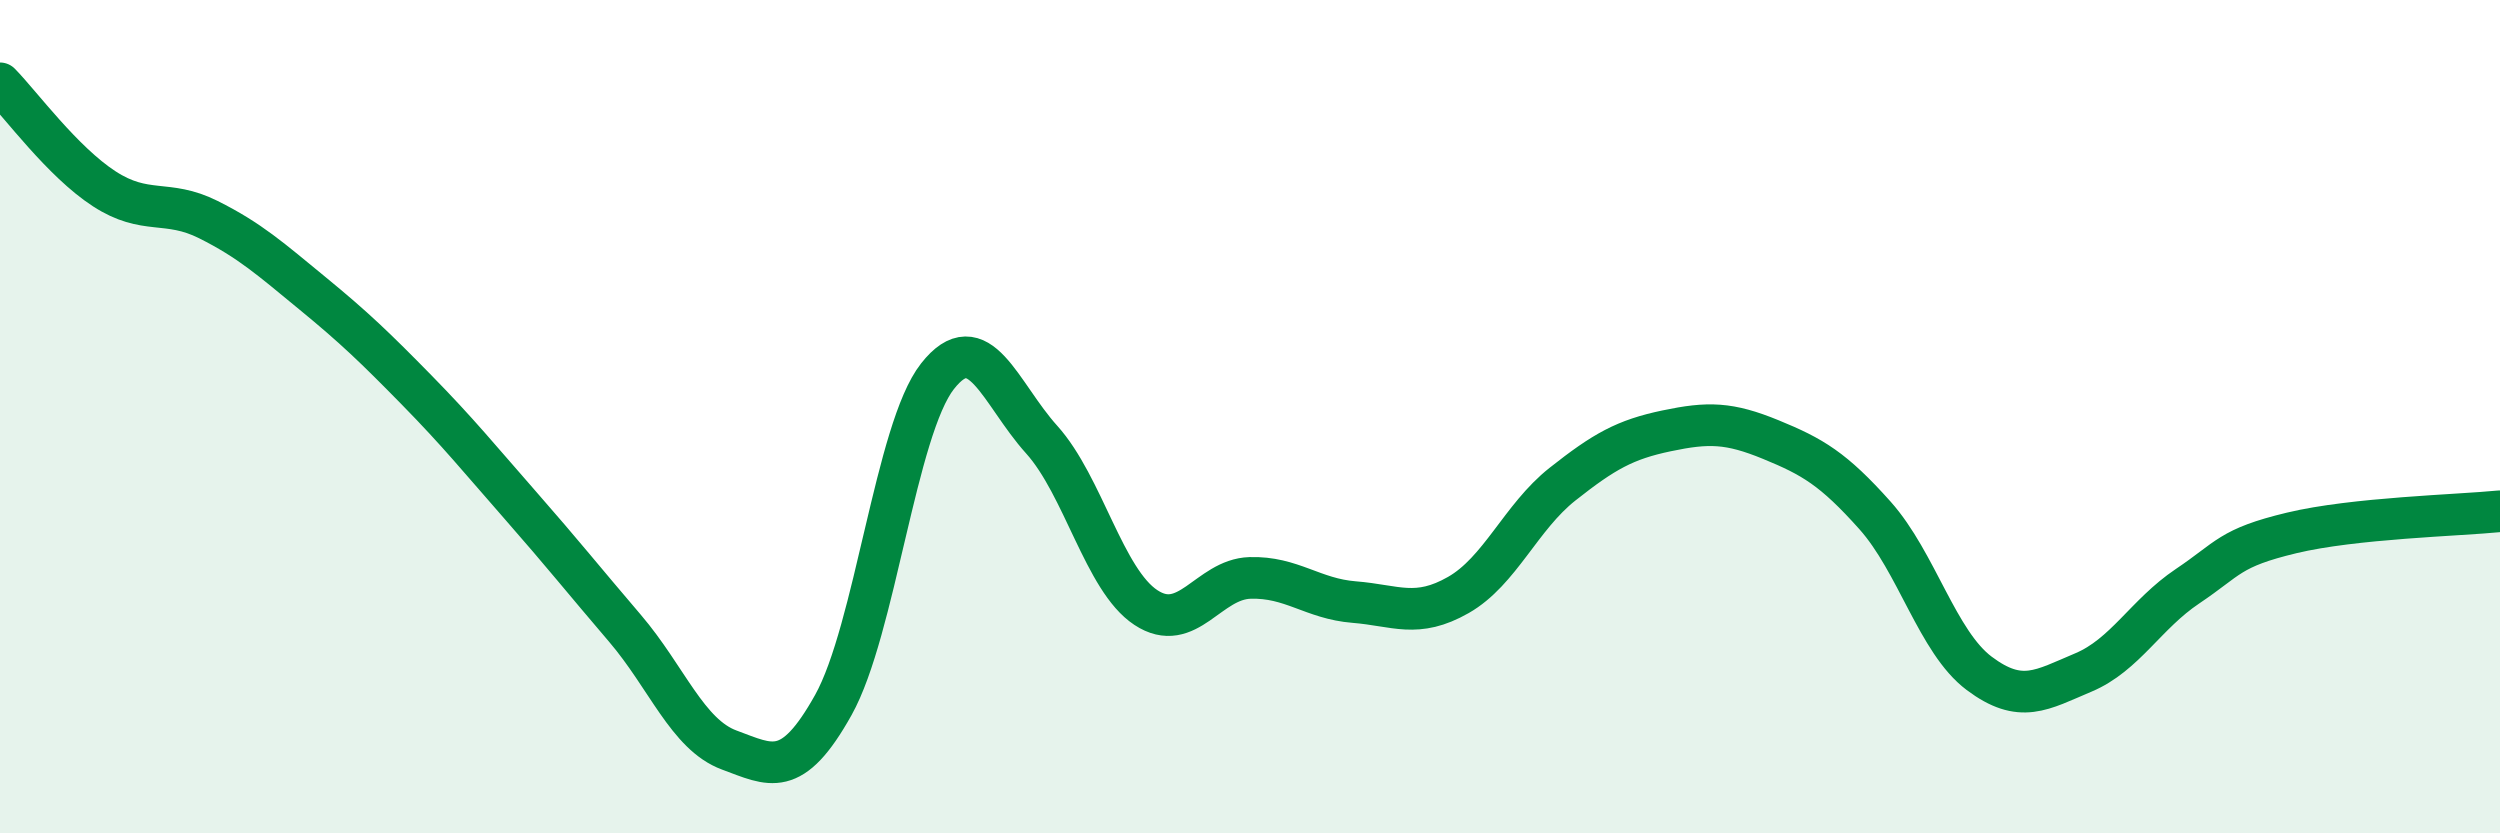 
    <svg width="60" height="20" viewBox="0 0 60 20" xmlns="http://www.w3.org/2000/svg">
      <path
        d="M 0,2 C 0.5,2.51 1.5,3.88 2.5,4.53 C 3.5,5.18 4,4.77 5,5.27 C 6,5.77 6.5,6.22 7.5,7.04 C 8.5,7.86 9,8.34 10,9.36 C 11,10.38 11.5,11 12.5,12.14 C 13.5,13.28 14,13.91 15,15.08 C 16,16.25 16.5,17.63 17.5,18 C 18.5,18.37 19,18.71 20,16.92 C 21,15.13 21.5,10.3 22.5,9.03 C 23.5,7.76 24,9.44 25,10.55 C 26,11.66 26.5,13.92 27.5,14.58 C 28.5,15.24 29,13.9 30,13.87 C 31,13.84 31.5,14.37 32.5,14.45 C 33.5,14.53 34,14.85 35,14.28 C 36,13.71 36.5,12.41 37.5,11.62 C 38.5,10.83 39,10.55 40,10.34 C 41,10.13 41.5,10.14 42.5,10.55 C 43.5,10.96 44,11.25 45,12.37 C 46,13.49 46.5,15.41 47.5,16.16 C 48.5,16.91 49,16.56 50,16.14 C 51,15.72 51.5,14.74 52.5,14.07 C 53.5,13.4 53.5,13.15 55,12.79 C 56.5,12.43 59,12.37 60,12.27L60 20L0 20Z"
        fill="#008740"
        opacity="0.1"
        stroke-linecap="round"
        stroke-linejoin="round"
      />
      <path
        d="M 0,2 C 0.5,2.51 1.5,3.88 2.5,4.53 C 3.5,5.18 4,4.77 5,5.27 C 6,5.77 6.5,6.22 7.5,7.04 C 8.5,7.86 9,8.34 10,9.36 C 11,10.38 11.5,11 12.5,12.14 C 13.5,13.28 14,13.91 15,15.08 C 16,16.25 16.5,17.63 17.5,18 C 18.5,18.37 19,18.71 20,16.92 C 21,15.13 21.5,10.3 22.5,9.03 C 23.5,7.76 24,9.44 25,10.55 C 26,11.66 26.5,13.92 27.5,14.58 C 28.5,15.24 29,13.9 30,13.87 C 31,13.84 31.5,14.37 32.5,14.45 C 33.5,14.53 34,14.85 35,14.28 C 36,13.71 36.5,12.41 37.5,11.62 C 38.5,10.83 39,10.55 40,10.34 C 41,10.13 41.5,10.14 42.5,10.55 C 43.5,10.96 44,11.25 45,12.37 C 46,13.49 46.5,15.41 47.5,16.16 C 48.5,16.91 49,16.56 50,16.14 C 51,15.72 51.5,14.74 52.5,14.07 C 53.5,13.4 53.5,13.15 55,12.79 C 56.5,12.43 59,12.37 60,12.27"
        stroke="#008740"
        stroke-width="1"
        fill="none"
        stroke-linecap="round"
        stroke-linejoin="round"
      />
    </svg>
  